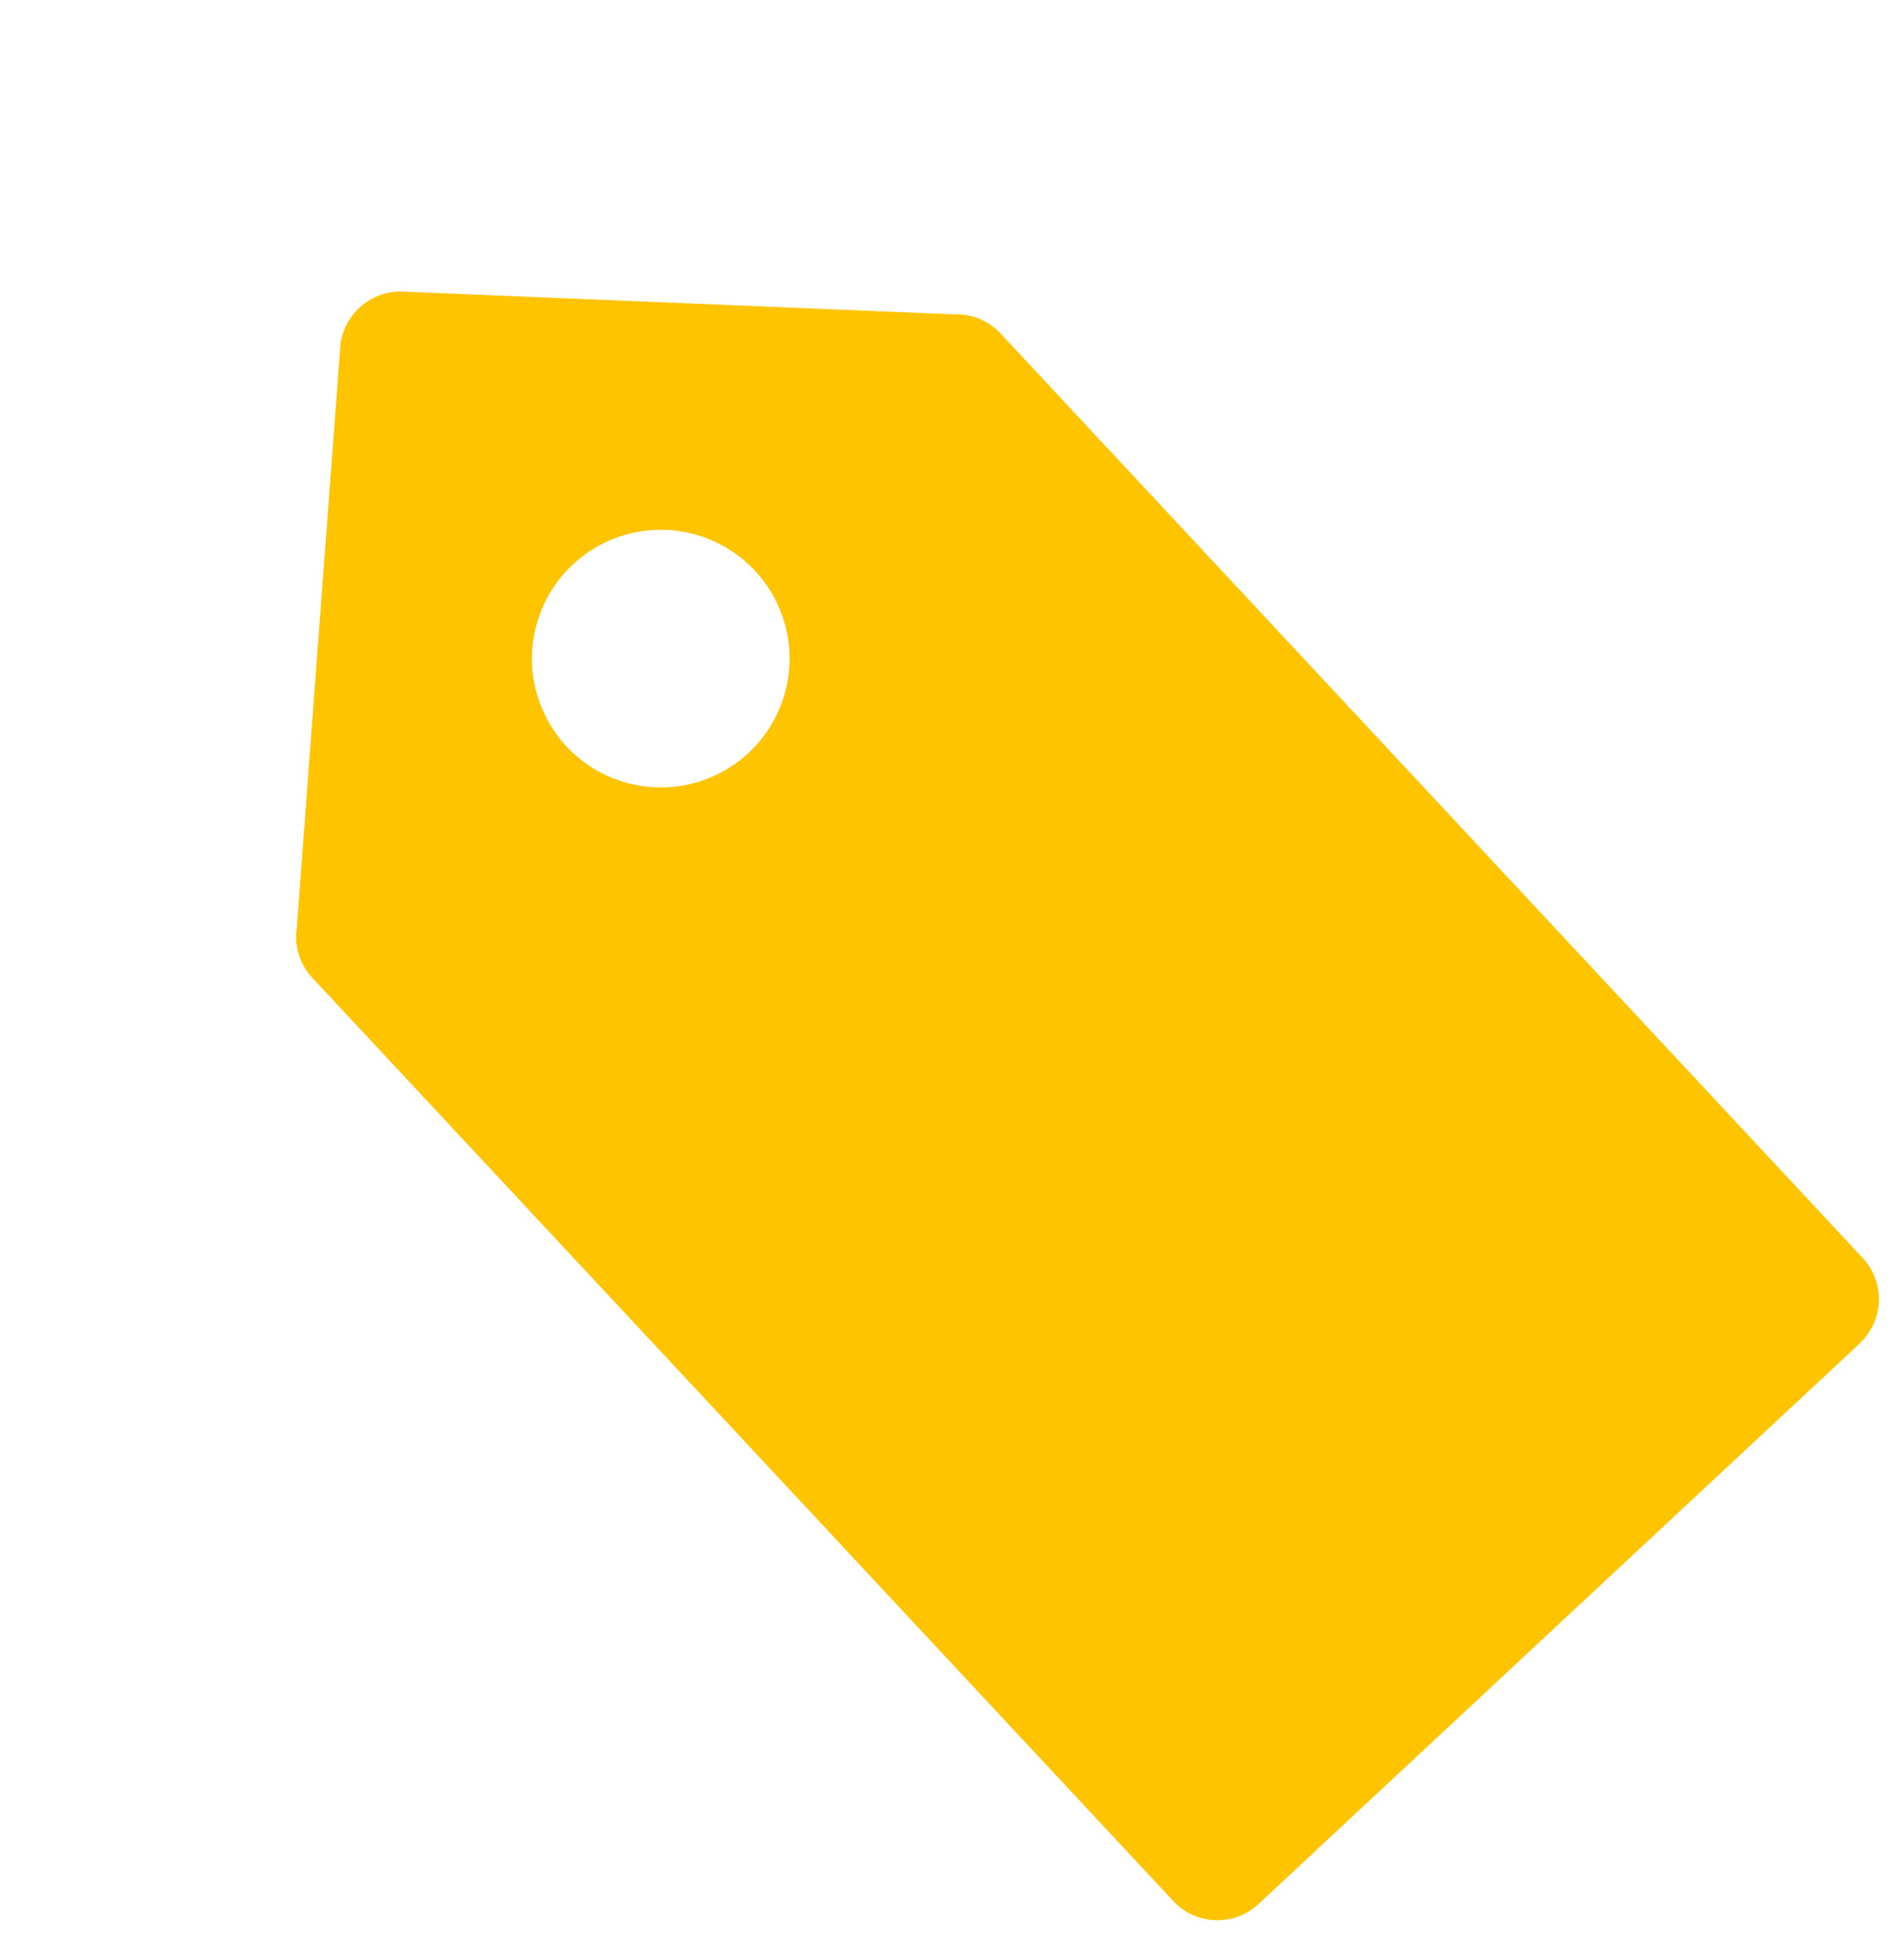 <svg xmlns="http://www.w3.org/2000/svg" width="13.155" height="13.44" viewBox="0 0 13.155 13.44">
  <path id="tag.svg" d="M82.1,63.453H76.427a.417.417,0,0,1-.419-.415V54.312a.414.414,0,0,1,.156-.323l2.975-2.747a.423.423,0,0,1,.542.012l2.7,2.735a.414.414,0,0,1,.141.311v8.737a.417.417,0,0,1-.42.415Zm-2.837-10a.89.89,0,1,0,.9.89.89.89,0,0,0-.9-.89Z" transform="translate(-90.473 18.871) rotate(-43)" fill="#ffc400" fill-rule="evenodd"/>
</svg>
